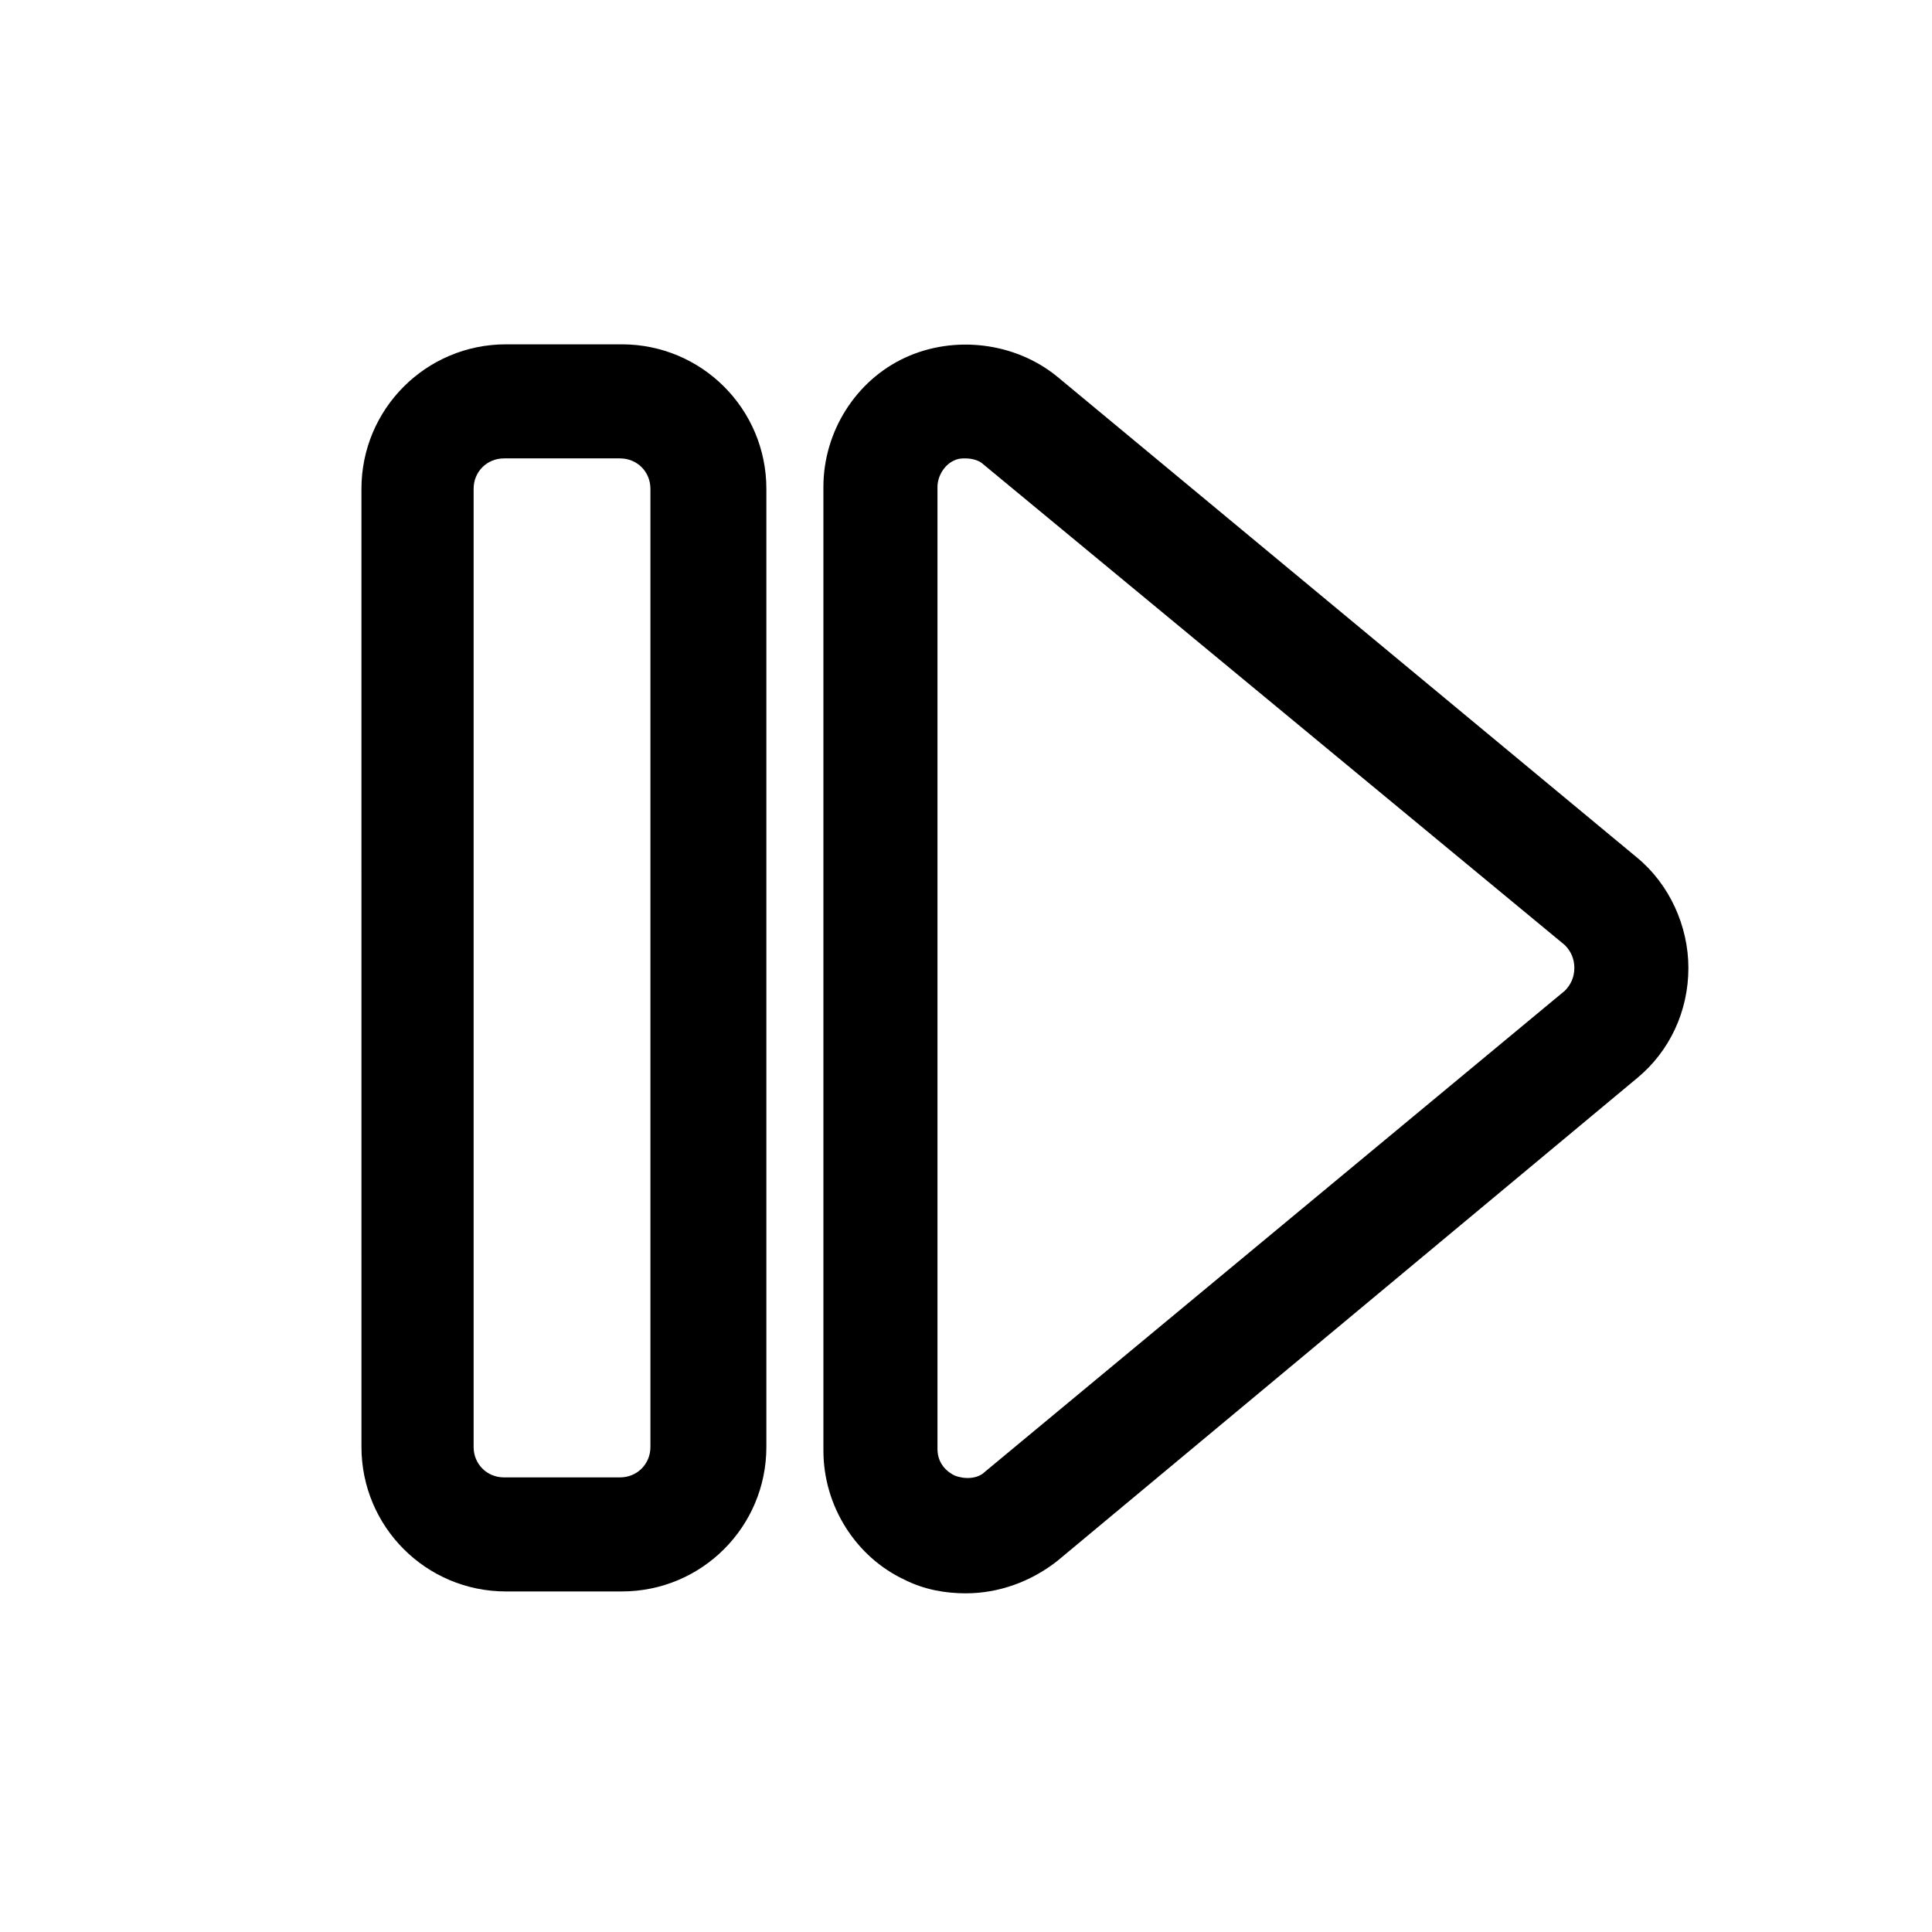 <?xml version="1.0" encoding="UTF-8"?>
<!-- Uploaded to: ICON Repo, www.svgrepo.com, Generator: ICON Repo Mixer Tools -->
<svg fill="#000000" width="800px" height="800px" version="1.1" viewBox="144 144 512 512" xmlns="http://www.w3.org/2000/svg">
 <g>
  <path d="m308.81 565.75h-30.73c-21.16 0-38.289-17.129-38.289-38.289l-0.004-253.92c0-21.16 17.129-38.289 38.289-38.289h30.73c21.16 0 38.289 17.129 38.289 38.289v253.92c0.004 21.156-17.125 38.285-38.285 38.285zm-31.234-300.27c-4.535 0-8.062 3.527-8.062 8.062v253.92c0 4.535 3.527 8.062 8.062 8.062h30.73c4.535 0 8.062-3.527 8.062-8.062v-253.92c0-4.535-3.527-8.062-8.062-8.062z"/>
  <path d="m400 566.25c-5.543 0-11.082-1.008-16.121-3.527-13.098-6.047-21.664-19.648-21.664-34.258l-0.004-255.43c0-14.609 8.566-28.215 21.664-34.258 13.098-6.047 29.223-4.031 40.305 5.039l153.66 127.46c8.566 7.055 13.602 18.137 13.602 29.223 0 11.586-5.039 22.168-13.602 29.223l-153.66 127.96c-7.051 5.543-15.617 8.562-24.18 8.562zm0-300.77c-1.008 0-2.016 0-3.023 0.504-2.519 1.008-4.535 4.031-4.535 7.055v254.93c0 3.023 1.512 5.543 4.535 7.055 2.519 1.008 6.047 1.008 8.062-1.008l153.66-127.46c1.512-1.512 2.519-3.527 2.519-6.047s-1.008-4.535-2.519-6.047l-154.17-127.46c-1.008-1.008-3.019-1.512-4.531-1.512z"/>
 </g>
</svg>